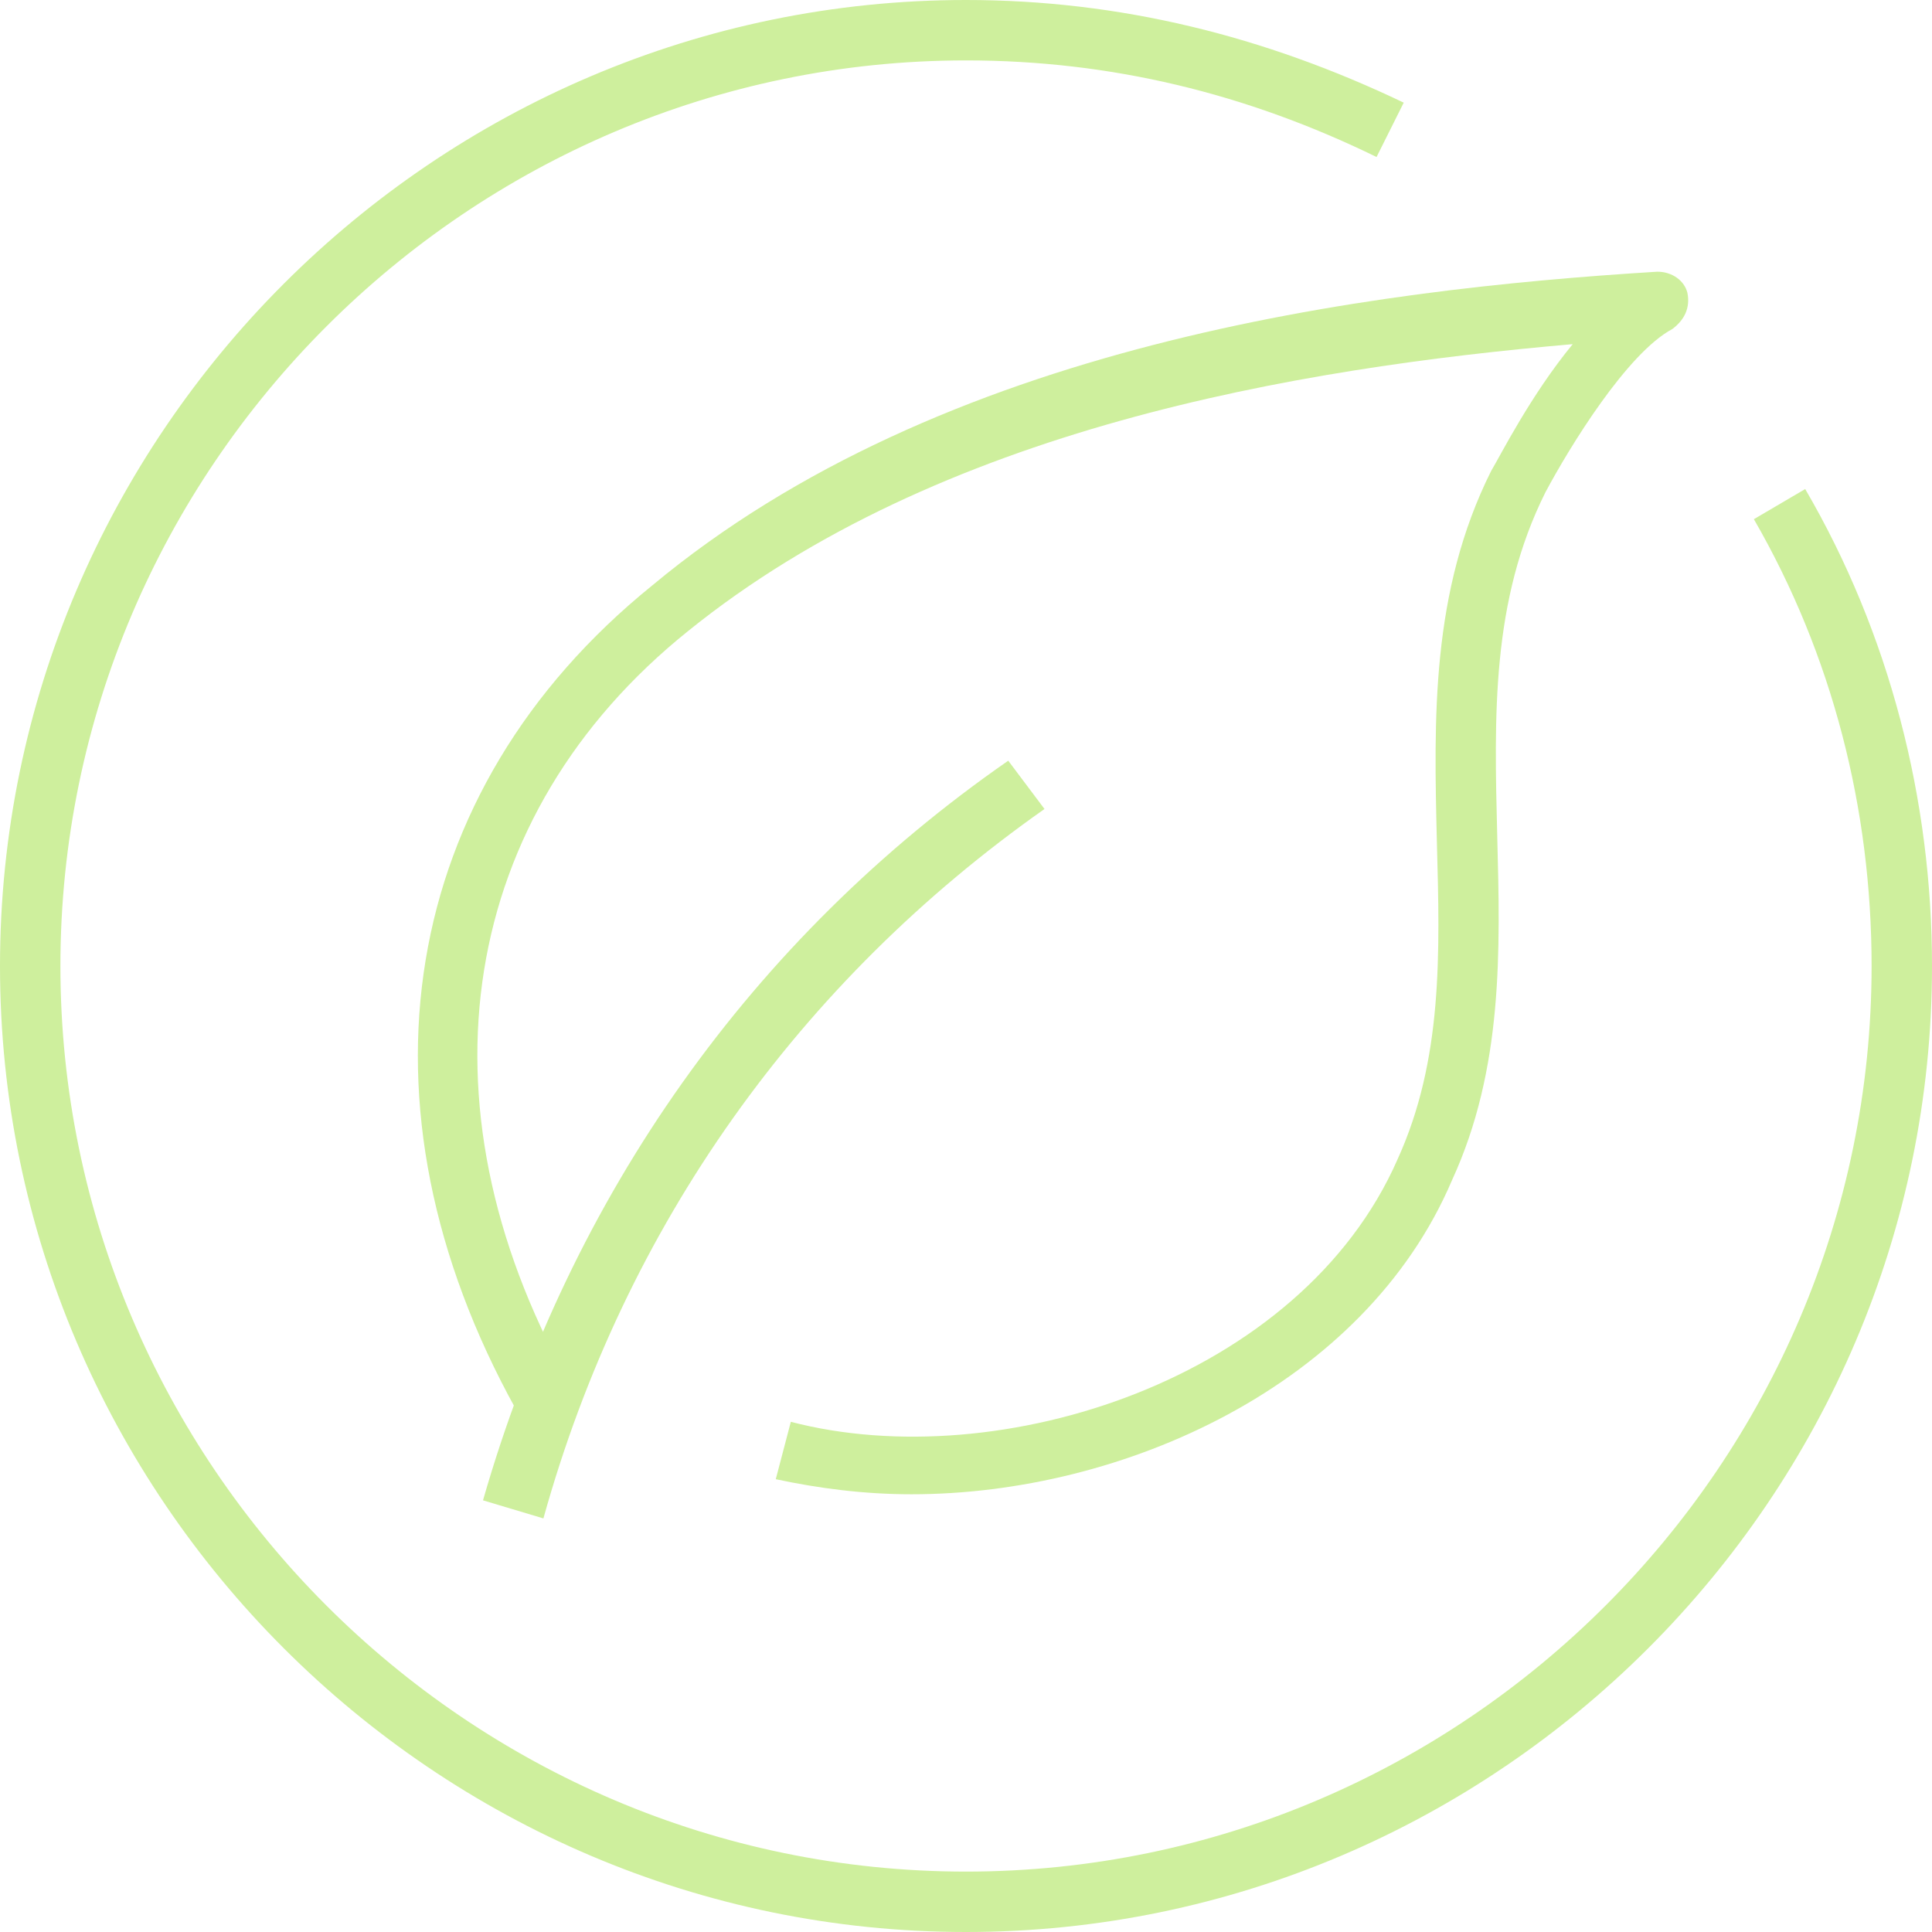 <svg width="30" height="30" viewBox="0 0 30 30" fill="none" xmlns="http://www.w3.org/2000/svg">
<path d="M15 30C6.75 30 0 23.25 0 15C0 6.75 6.75 0 15 0C17.391 0 19.641 0.562 21.797 1.594L21.375 2.438C19.359 1.453 17.25 0.938 15 0.938C7.266 0.938 0.938 7.266 0.938 15C0.938 22.734 7.266 29.062 15 29.062C22.734 29.062 29.062 22.734 29.062 15C29.062 12.562 28.453 10.172 27.234 8.062L28.031 7.594C29.344 9.844 30 12.422 30 15C30 23.25 23.25 30 15 30Z" fill="#CEEF9D"/>
<path d="M8.438 23.578L7.5 23.297C8.859 18.562 11.672 14.578 15.656 11.812L16.219 12.562C12.422 15.234 9.703 19.031 8.438 23.578Z" fill="#CEEF9D"/>
<path d="M14.155 23.203C13.405 23.203 12.702 23.109 12.046 22.969L12.28 22.078C15.515 22.922 20.202 21.422 21.702 18C22.405 16.453 22.359 14.812 22.312 13.078C22.265 11.156 22.218 9.188 23.155 7.312C23.296 7.078 23.765 6.141 24.421 5.344C20.109 5.719 14.577 6.656 10.687 9.797C7.124 12.656 6.421 17.109 8.812 21.422L8.015 21.891C5.39 17.156 6.187 12.281 10.124 9.094C14.624 5.344 21.187 4.5 25.734 4.219C25.968 4.219 26.155 4.359 26.202 4.547C26.249 4.781 26.155 4.969 25.968 5.109C25.265 5.484 24.374 6.938 23.999 7.641C23.155 9.328 23.202 11.109 23.249 12.984C23.296 14.766 23.343 16.594 22.546 18.328C21.187 21.516 17.437 23.203 14.155 23.203Z" fill="#CEEF9D"/>
</svg>
